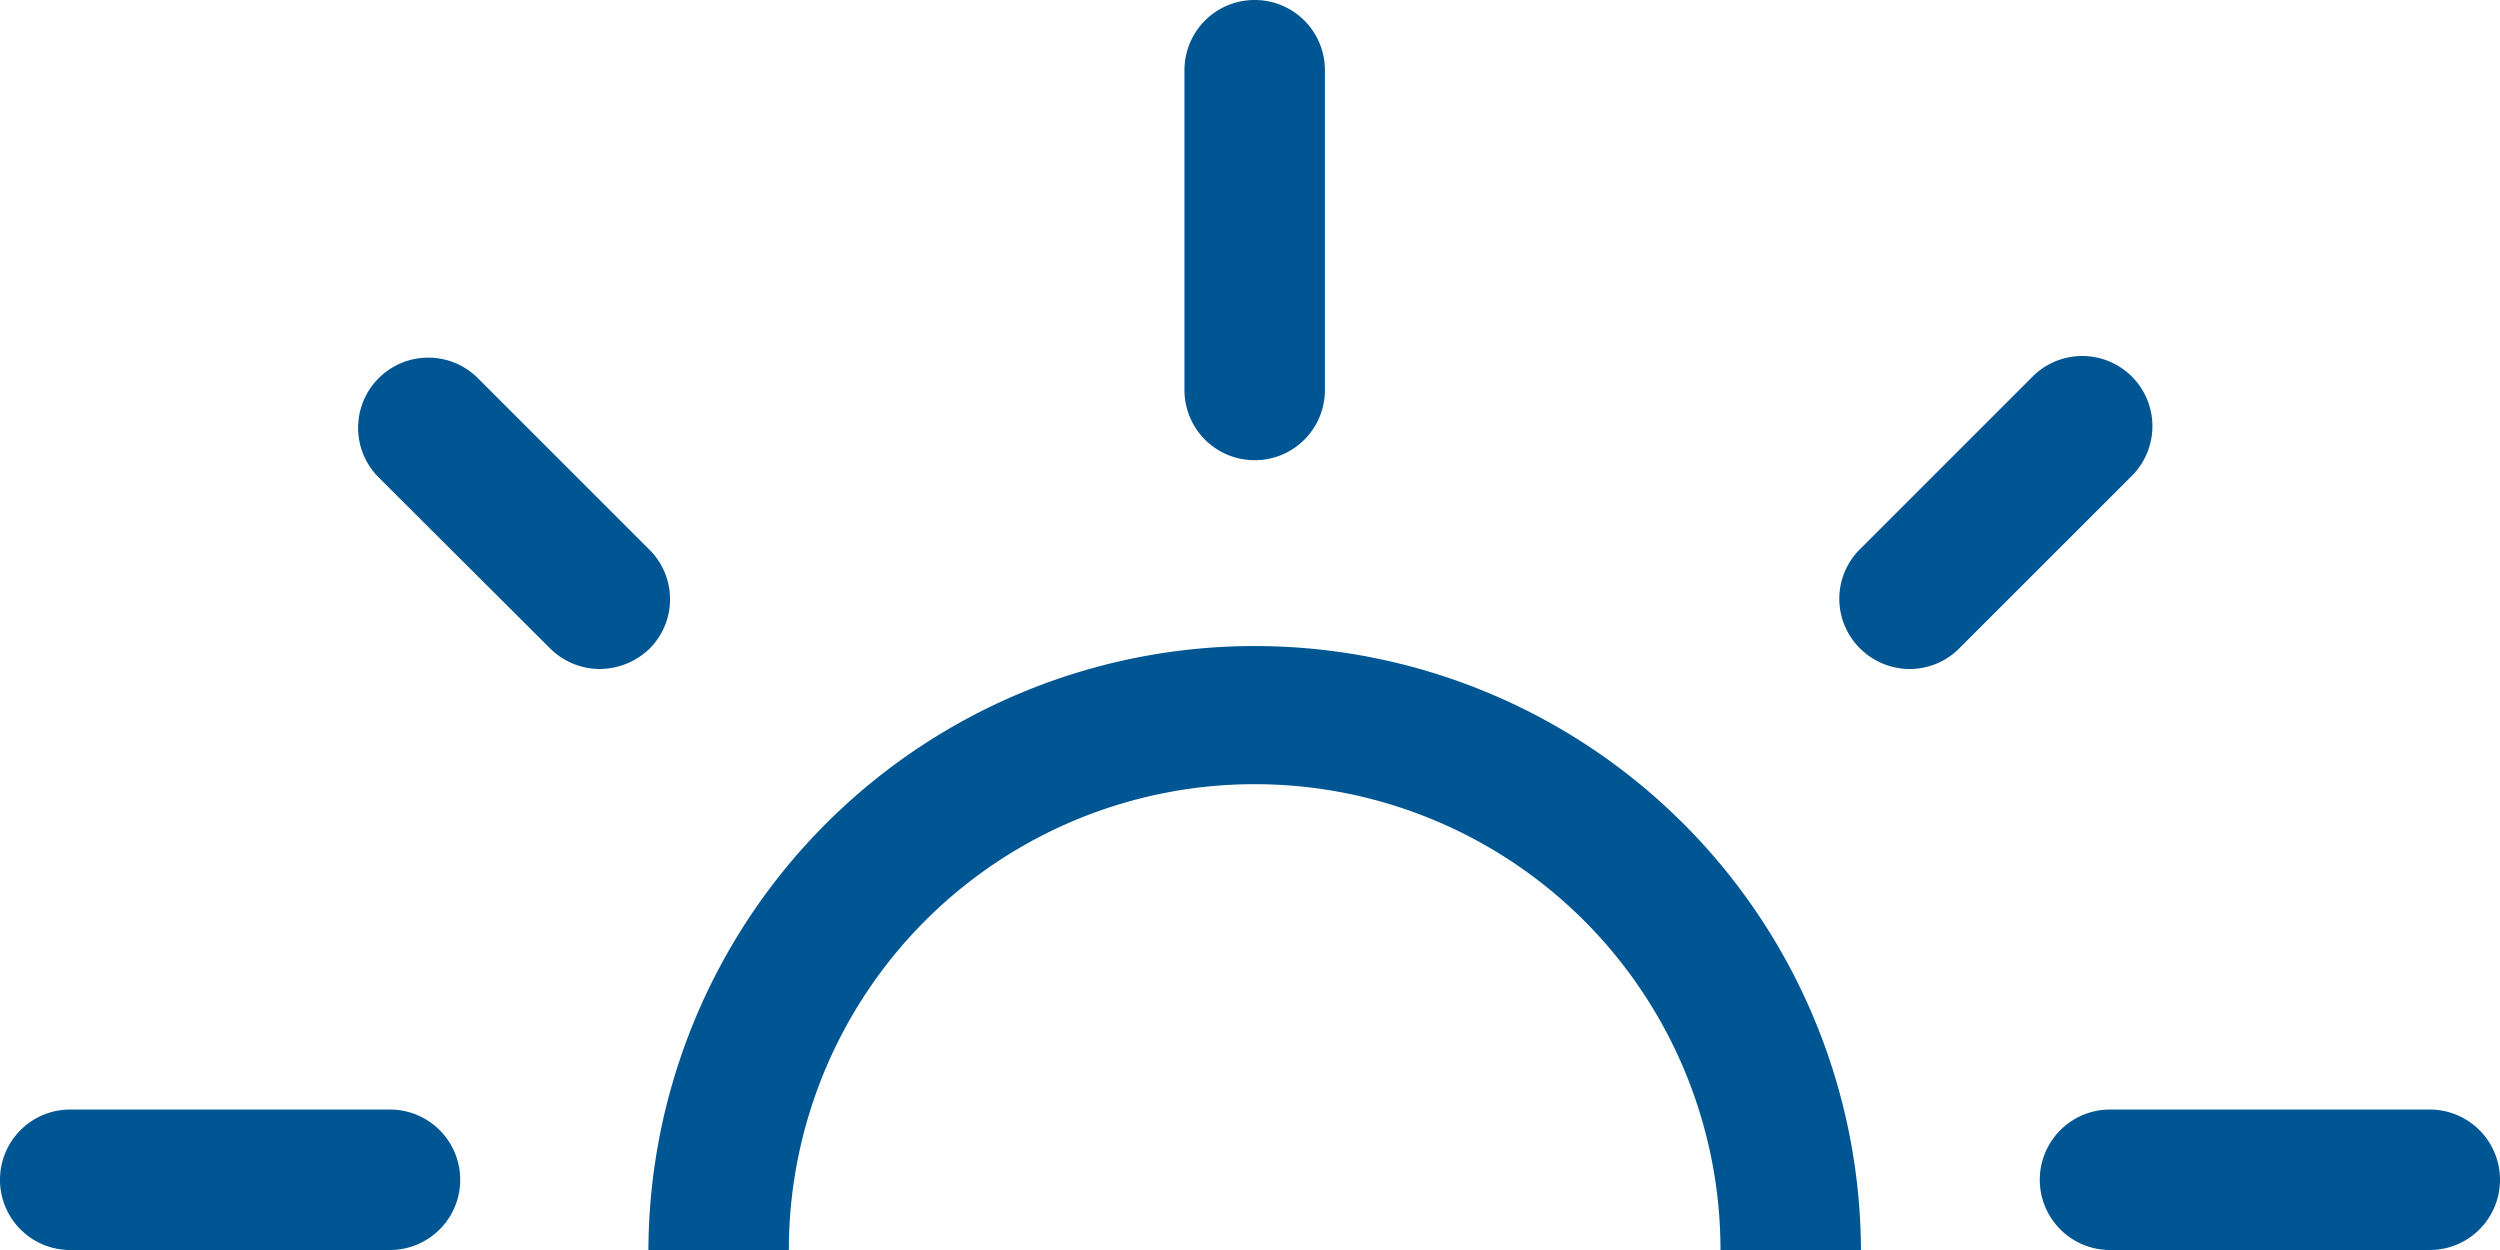 <svg xmlns="http://www.w3.org/2000/svg" width="279.844" height="139.922" viewBox="0 0 279.844 139.922"><defs><style>.a{fill:#005593;}</style></defs><g transform="translate(12 11)"><g transform="translate(120.585 -11)"><path class="a" d="M248.861,40.514A7.85,7.85,0,0,1,241,32.654V-3.139A7.85,7.85,0,0,1,248.861-11a7.85,7.85,0,0,1,7.861,7.861V32.654A7.85,7.85,0,0,1,248.861,40.514Z" transform="translate(-241 11)"/></g><g transform="translate(216.329 113.2)"><path class="a" d="M467.354,241.722H431.561a7.861,7.861,0,1,1,0-15.722h35.793a7.861,7.861,0,1,1,0,15.722Z" transform="translate(-423.7 -226)"/></g><g transform="translate(-12 113.2)"><path class="a" d="M31.654,241.722H-4.139A7.85,7.85,0,0,1-12,233.861,7.85,7.85,0,0,1-4.139,226H31.654a7.861,7.861,0,1,1,0,15.722Z" transform="translate(12 -226)"/></g><g transform="translate(60.581 61.057)"><path class="a" d="M126.5,194.365a67.865,67.865,0,0,1,135.729,0m-15.722,0a52.143,52.143,0,1,0-104.286,0" transform="translate(-126.5 -126.5)"/></g><g transform="translate(193.887 28.815)"><path class="a" d="M388.749,100.047a7.9,7.9,0,0,1-5.555-2.306,7.813,7.813,0,0,1,0-11.11l19.338-19.338a7.856,7.856,0,0,1,11.11,11.11L394.3,97.741a7.815,7.815,0,0,1-5.555,2.306Z" transform="translate(-380.875 -64.975)"/></g><g transform="translate(27.92 28.867)"><path class="a" d="M91.386,100.095a7.905,7.905,0,0,1-5.555-2.306L66.494,78.5A7.856,7.856,0,0,1,77.6,67.394L96.941,86.731a7.813,7.813,0,0,1,0,11.11,8.08,8.08,0,0,1-5.555,2.253Z" transform="translate(-64.175 -65.075)"/></g></g></svg>